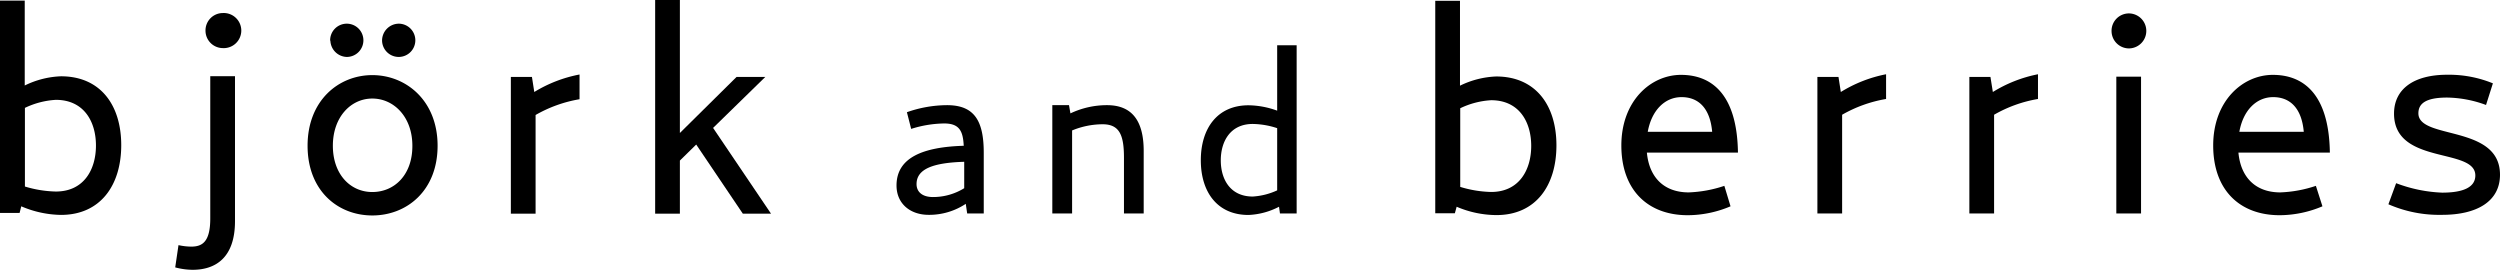 <svg id="Lager_1" data-name="Lager 1" xmlns="http://www.w3.org/2000/svg" viewBox="0 0 404.37 43.64"><path d="M37.73,69H34.56V34.66h4V48.39a14.44,14.44,0,0,1,5.86-1.49c6.39,0,9.75,4.66,9.75,11.14s-3.36,11.28-9.75,11.28A16.8,16.8,0,0,1,38,67.93Zm.86-4.27a18.48,18.48,0,0,0,5,.81c4.57,0,6.49-3.6,6.49-7.44s-1.92-7.39-6.49-7.39a13.25,13.25,0,0,0-5,1.3Z" transform="translate(-34.56 -34.56)"/><path d="M62.9,77.81l.53-3.6a10,10,0,0,0,2.07.24c1.82,0,3.07-.81,3.07-4.56v-23h4V70.33c0,5.9-3.12,7.87-6.86,7.87A11.25,11.25,0,0,1,62.9,77.81Zm4.9-38.26a2.81,2.81,0,0,1,2.78-2.88,2.84,2.84,0,1,1,0,5.67A2.82,2.82,0,0,1,67.8,39.55Z" transform="translate(-34.56 -34.56)"/><path d="M84.31,58.13c0-7.29,5-11.42,10.47-11.42s10.56,4.13,10.56,11.42-5,11.28-10.56,11.28S84.31,65.43,84.31,58.13Zm3.65-17a2.69,2.69,0,1,1,2.69,2.64A2.73,2.73,0,0,1,88,41.14Zm13.3,17c0-4.66-3-7.63-6.48-7.63s-6.38,3-6.38,7.63,2.83,7.49,6.38,7.49S101.26,62.88,101.26,58.18Zm-4.9-17a2.73,2.73,0,0,1,2.69-2.74,2.69,2.69,0,1,1-2.69,2.74Z" transform="translate(-34.56 -34.56)"/><path d="M128.3,46.61v4a21.43,21.43,0,0,0-7.11,2.55V69.12h-4V47h3.41l.38,2.44A21.82,21.82,0,0,1,128.3,46.61Z" transform="translate(-34.56 -34.56)"/><path d="M144.53,69.12h-4V34.56h4V56.07L153.7,47h4.65l-8.45,8.25,9.37,13.87h-4.56l-7.54-11.18-2.64,2.59Z" transform="translate(-34.56 -34.56)"/><path d="M187.29,54.53a18.34,18.34,0,0,0-5.35.88l-.69-2.7a19.75,19.75,0,0,1,6.5-1.14c4.48,0,5.93,2.62,5.93,7.71v9.81H191l-.23-1.56a10.67,10.67,0,0,1-6,1.78c-3,0-5.2-1.82-5.2-4.75,0-4.56,4.37-6.23,10.87-6.42C190.33,55.79,189.76,54.53,187.29,54.53Zm3.23,6.2c-5,.15-7.71,1.14-7.71,3.61,0,1.21.87,2.09,2.66,2.09A9.56,9.56,0,0,0,190.52,65Z" transform="translate(-34.56 -34.56)"/><path d="M213.63,51.57c4.1,0,5.92,2.62,5.92,7.41V69.09h-3.19v-9c0-3.61-.68-5.43-3.45-5.43a13,13,0,0,0-4.94,1V69.09h-3.2V51.57h2.7l.23,1.33A13.75,13.75,0,0,1,213.63,51.57Z" transform="translate(-34.56 -34.56)"/><path d="M241.14,41.88h3.15V69.09h-2.7L241.44,68a11.7,11.7,0,0,1-4.94,1.33c-5.05,0-7.71-3.72-7.71-8.85s2.66-8.89,7.71-8.89a13.87,13.87,0,0,1,4.64.87Zm0,13.41a13.11,13.11,0,0,0-3.95-.68c-3.65,0-5.17,2.85-5.17,5.89s1.52,5.85,5.17,5.85a11,11,0,0,0,3.95-1Z" transform="translate(-34.56 -34.56)"/><path d="M269.88,69.06h-3.17V34.69h4V48.42a14.52,14.52,0,0,1,5.85-1.49c6.39,0,9.75,4.66,9.75,11.14S283,69.35,276.6,69.35A16.61,16.61,0,0,1,270.17,68Zm.87-4.27a18.43,18.43,0,0,0,5,.82c4.56,0,6.48-3.61,6.48-7.45s-1.92-7.39-6.48-7.39a13.25,13.25,0,0,0-5,1.3Z" transform="translate(-34.56 -34.56)"/><path d="M307.71,65.68a20.36,20.36,0,0,0,5.76-1.06l1,3.31a17.86,17.86,0,0,1-6.91,1.44c-6.48,0-10.75-4.08-10.75-11.28s4.75-11.42,9.65-11.42c4.7,0,9.07,2.83,9.21,12.57H300.94C301.32,63.32,303.77,65.68,307.71,65.68Zm3.79-9.8c-.34-3.88-2.26-5.61-4.95-5.61s-4.84,2.11-5.47,5.61Z" transform="translate(-34.56 -34.56)"/><path d="M339.63,46.57v4a21.43,21.43,0,0,0-7.11,2.55V69.09h-4V47h3.41l.38,2.44A21.82,21.82,0,0,1,339.63,46.57Z" transform="translate(-34.56 -34.56)"/><path d="M364.2,46.57v4a21.29,21.29,0,0,0-7.1,2.55V69.09h-4V47h3.41l.39,2.44A21.85,21.85,0,0,1,364.2,46.57Z" transform="translate(-34.56 -34.56)"/><path d="M376.1,39.61a2.81,2.81,0,0,1,2.79-2.88,2.83,2.83,0,1,1,0,5.66A2.82,2.82,0,0,1,376.1,39.61Zm.77,7.35h4V69.09h-4Z" transform="translate(-34.56 -34.56)"/><path d="M403.39,65.68a20.29,20.29,0,0,0,5.76-1.06l1.06,3.31a17.9,17.9,0,0,1-6.91,1.44c-6.48,0-10.76-4.08-10.76-11.28s4.76-11.42,9.65-11.42c4.71,0,9.08,2.83,9.22,12.57H396.62C397,63.32,399.46,65.68,403.39,65.68Zm3.8-9.8c-.34-3.88-2.26-5.61-4.95-5.61s-4.85,2.11-5.47,5.61Z" transform="translate(-34.56 -34.56)"/><path d="M420.88,67.6l1.25-3.41a23.47,23.47,0,0,0,7.44,1.53c3.5,0,5.37-.91,5.37-2.78,0-4.56-13.15-1.63-13.15-10,0-4,3.22-6.29,8.59-6.29a18.76,18.76,0,0,1,7.4,1.39l-1.11,3.5a18.81,18.81,0,0,0-6.29-1.2c-3.5,0-4.65,1-4.65,2.55,0,4.32,13.2,1.77,13.2,9.93,0,4.33-3.75,6.49-9.36,6.49A20.5,20.5,0,0,1,420.88,67.6Z" transform="translate(-34.56 -34.56)"/></svg>